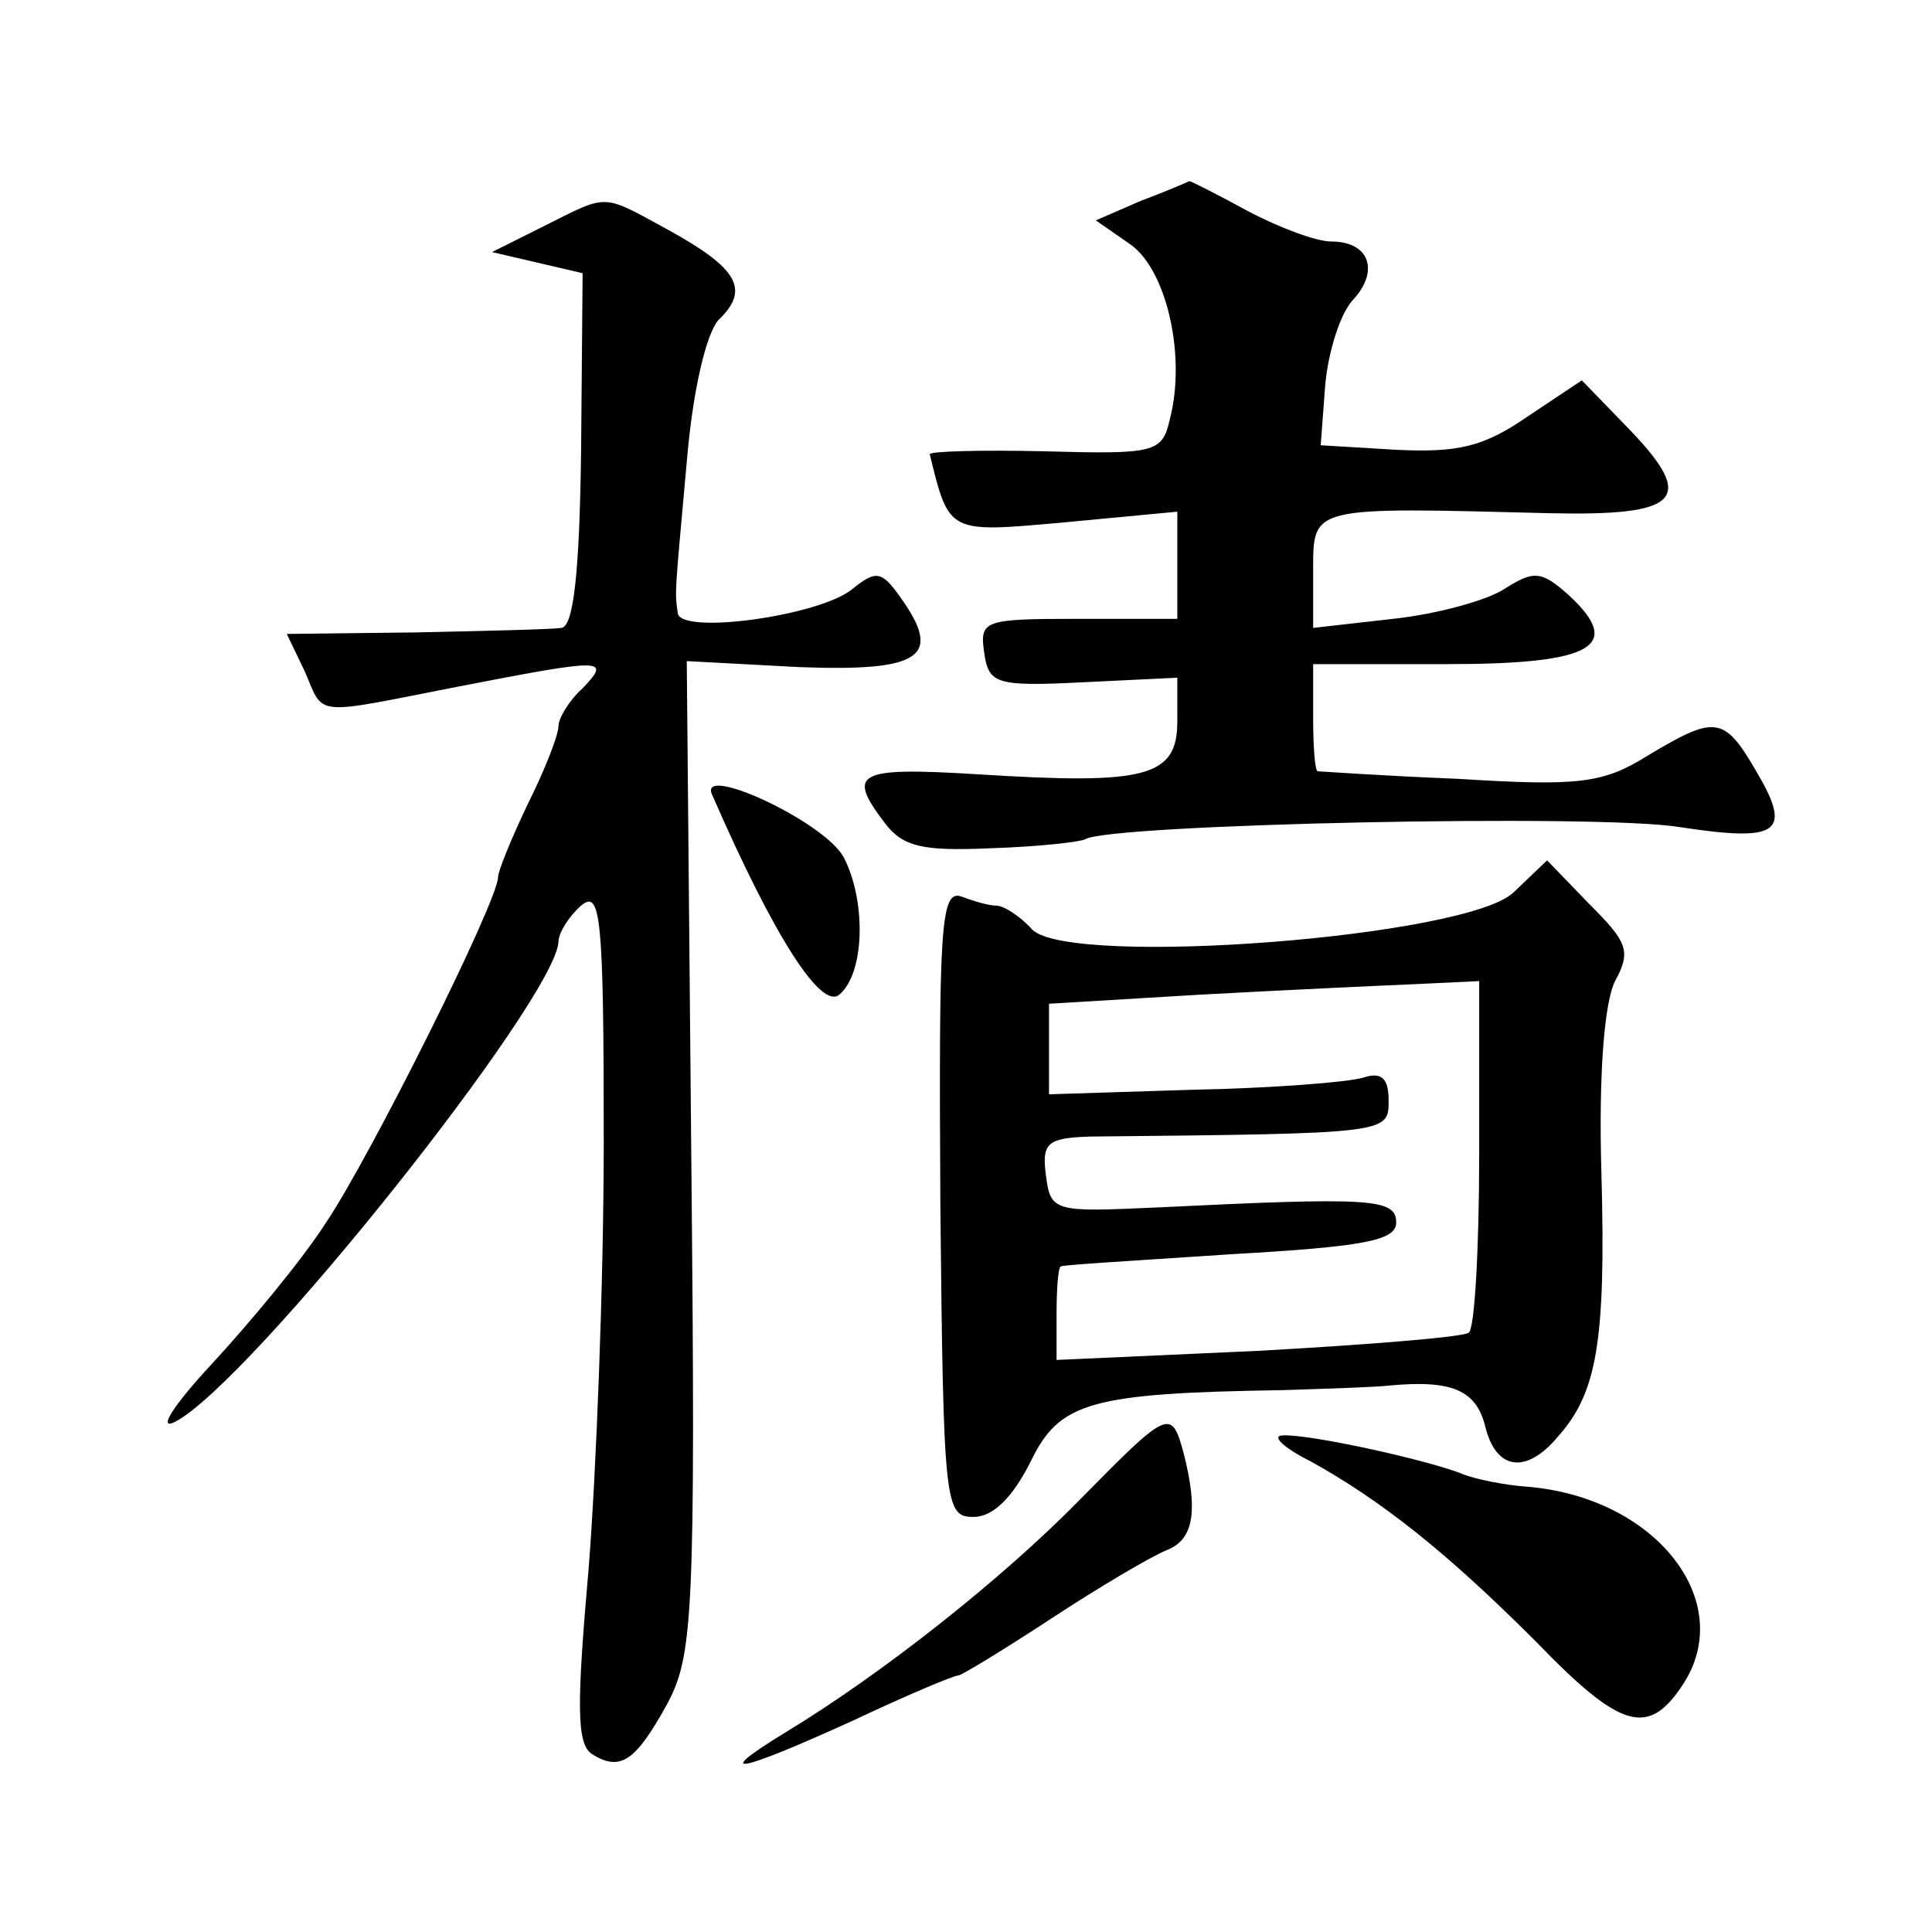 <?xml version="1.0" standalone="no"?>
<!DOCTYPE svg PUBLIC "-//W3C//DTD SVG 20010904//EN"
 "http://www.w3.org/TR/2001/REC-SVG-20010904/DTD/svg10.dtd">
<svg version="1.0" xmlns="http://www.w3.org/2000/svg"
 width="128pt" height="128pt" viewBox="0 0 128 128"
 preserveAspectRatio="xMidYMid meet">
<g transform="translate(0,128) scale(0.1,-0.1)"
fill="#0" stroke="none">
<path d="M756 1147 l-30 -13 23 -16 c24 -17 37 -74 26 -116 -5 -22 -10 -23 -83
-21 -42 1 -77 0 -76 -2 13 -53 12 -52 90 -45 l74 7 0 -36 0 -35 -66 0 c-62 0 -65
-1 -62 -22 3 -21 7 -23 66 -20 l62 3 0 -29 c0 -37 -21 -42 -132 -35 -81 5 -87 1
-62 -32 12 -16 25 -19 70 -17 31 1 59 4 63 6 16 10 341 17 394 8 66 -10 75 -4 50
38 -21 36 -27 36 -72 9 -29 -18 -45 -20 -125 -15 -50 2 -92 5 -93 5 -2 1 -3 17
-3 36 l0 35 89 0 c97 0 117 12 80 46 -18 16 -23 16 -42 4 -12 -8 -46 -17 -74 -20
l-53 -6 0 38 c0 43 -2 42 156 38 87 -2 98 9 54 55 l-32 33 -36 -24 c-29 -20 -46
-24 -87 -22 l-50 3 3 40 c2 22 10 48 19 57 17 19 10 38 -15 38 -10 0 -34 9 -55
20 -20 11 -38 20 -39 20 -2 -1 -16 -7 -32 -13z M360 1130 l-34 -17 30 -7 30 -7
-1 -117 c-1 -81 -5 -117 -13 -118 -7 -1 -50 -2 -97 -3 l-85 -1 12 -25 c13 -30 4
-29 101 -10 98 19 102 19 83 -1 -9 -8 -16 -20 -16 -25 0 -6 -9 -29 -20 -51 -11
-23 -20 -45 -20 -49 0 -16 -85 -186 -114 -229 -16 -25 -51 -67 -76 -94 -25 -27
-36 -44 -24 -38 50 26 252 280 254 318 0 6 7 17 15 24 13 11 15 -7 15 -156 0 -93
-5 -220 -10 -283 -8 -91 -8 -116 2 -123 19 -12 29 -5 50 33 17 32 19 57 16 362
l-3 329 75 -4 c81 -3 95 7 66 47 -12 17 -16 17 -31 5 -21 -18 -115 -31 -116 -16
-2 15 -2 11 6 100 4 48 13 85 21 94 21 20 13 34 -32 59 -46 25 -40 25 -84 3z M472
753 c41 -94 72 -142 84 -132 17 14 18 62 3 91 -13 24 -98 63 -87 41z M1003 689
c-30 -30 -293 -50 -319 -25 -8 9 -19 16 -24 16 -5 0 -15 3 -23 6 -14 5 -15 -21
-14 -203 2 -201 3 -208 22 -208 13 0 26 13 38 37 19 39 39 45 167 47 30 1 62 2
70 3 42 4 58 -3 64 -27 7 -29 27 -32 48 -7 26 29 32 63 29 174 -2 67 2 114 9 128
11 20 8 26 -17 51 l-28 29 -22 -21z m-23 -173 c0 -63 -3 -117 -7 -119 -5 -3 -68
-8 -140 -12 l-133 -6 0 30 c0 17 1 32 3 32 1 1 52 4 112 8 88 5 110 9 110 21 0
16 -16 17 -159 10 -67 -3 -70 -3 -73 21 -3 22 1 25 29 26 199 2 198 2 198 24 0
15 -5 19 -17 15 -10 -3 -61 -7 -113 -8 l-95 -3 0 30 0 30 100 6 c55 3 119 6 143
7 l42 2 0 -114z M715 286 c-50 -51 -129 -114 -195 -154 -49 -30 -32 -27 45 8 36
17 67 30 70 30 2 0 30 17 62 38 32 21 66 41 76 45 18 7 21 26 11 65 -8 29 -10 28
-69 -32z M868 312 c47 -26 90 -60 149 -119 57 -59 75 -64 98 -29 36 55 -18 124
-103 131 -15 1 -34 5 -42 8 -21 9 -102 27 -120 26 -8 0 0 -8 18 -17z"/>
</g>
</svg>

